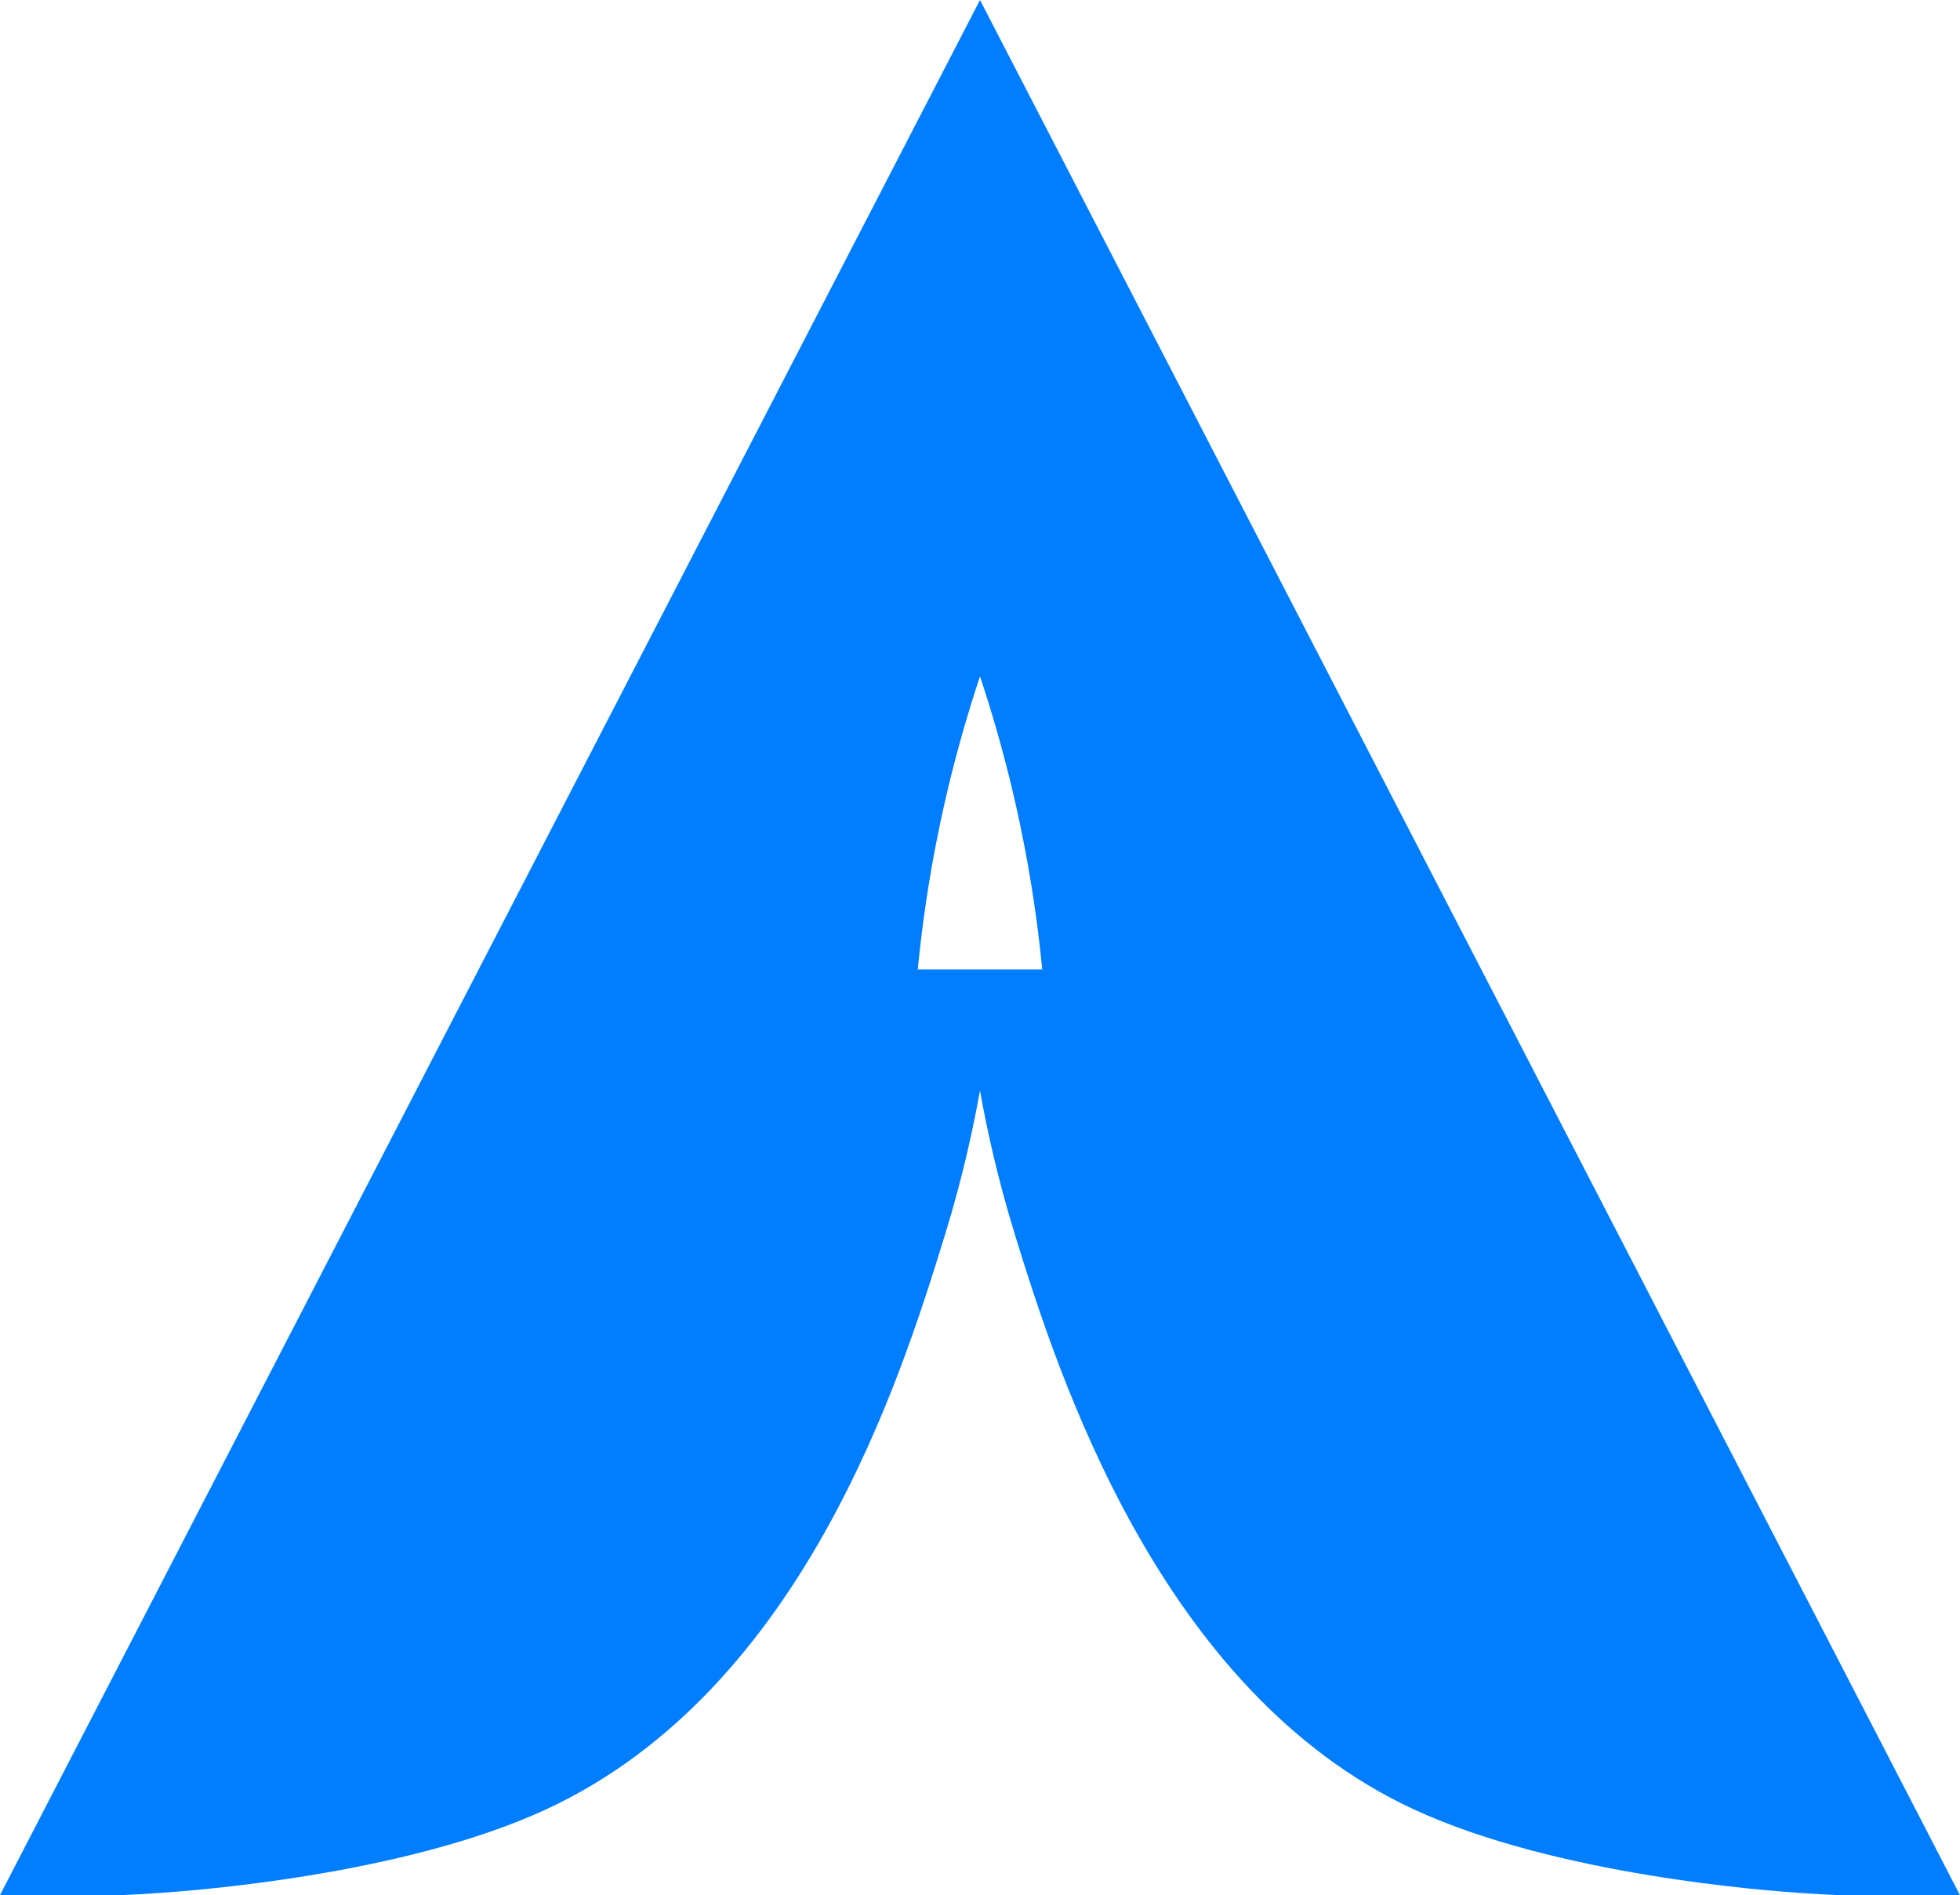 <?xml version="1.0" encoding="UTF-8"?> <svg xmlns="http://www.w3.org/2000/svg" id="_Слой_1" data-name="Слой_1" viewBox="0 0 593.96 574.27"><defs><style> .cls-1 { fill: #007eff; } </style></defs><path class="cls-1" d="M296.98,0L0,574.27h36.88c2.75-.11,6.89-.32,11.92-.68,9.41-.67,73.39-5.26,116.68-25.29,78.25-36.22,107.78-131.71,120.8-173.83,5.6-18.1,8.82-33.5,10.69-44.02,1.87,10.51,5.09,25.9,10.69,44.02,12.82,41.47,43.58,138.08,120.8,173.83,43.29,20.04,107.27,24.63,116.68,25.29,5.03.36,9.18.57,11.92.68h36.88L296.98,0ZM278.13,293.77c.5-5.2,1.11-10.5,1.85-15.89,3.68-26.86,9.79-51.24,17-72.94,7.21,21.7,13.32,46.09,17,72.94.74,5.38,1.35,10.69,1.85,15.89h-37.7Z"></path></svg> 